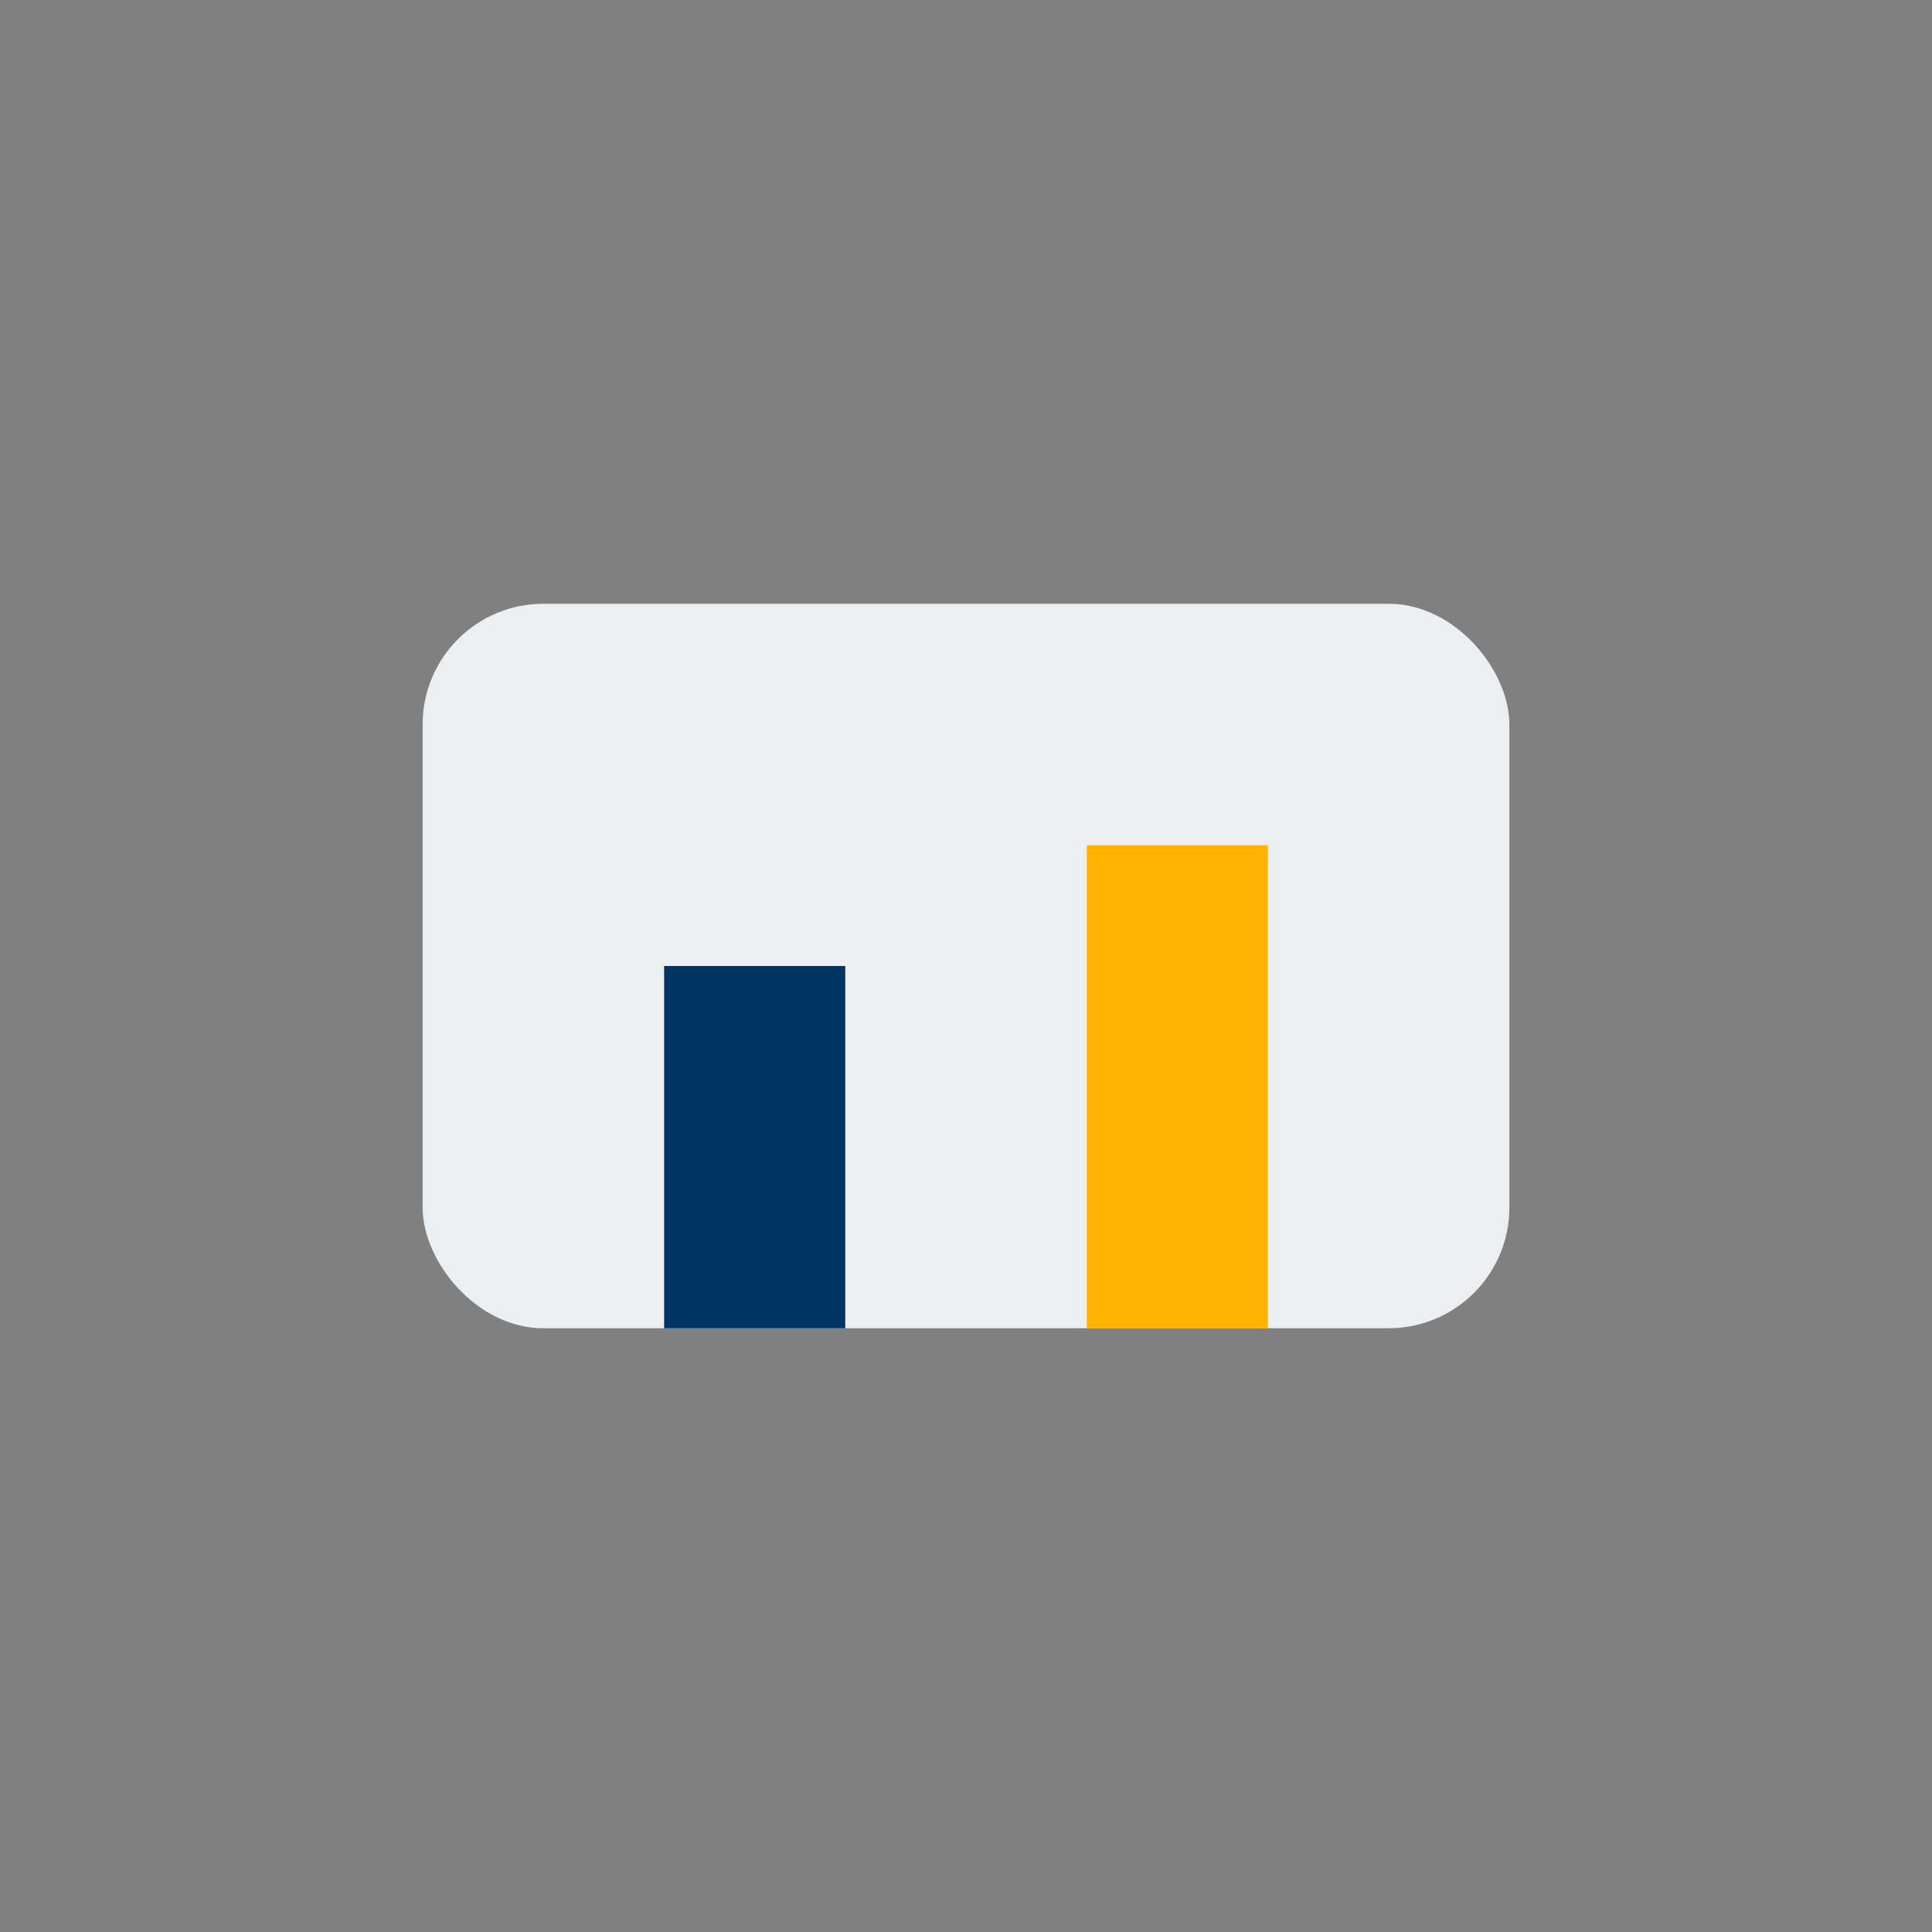 <?xml version="1.0" encoding="UTF-8"?>
<svg xmlns="http://www.w3.org/2000/svg" width="32" height="32" viewBox="0 0 32 32"><rect x="0" y="0" width="32" height="32" fill="#808080" stroke="none"/><rect x="7" y="10" width="18" height="12" rx="2" fill="#ECEFF1"/><rect x="11" y="16" width="3" height="6" fill="#013463"/><rect x="18" y="14" width="3" height="8" fill="#FFB300"/></svg>